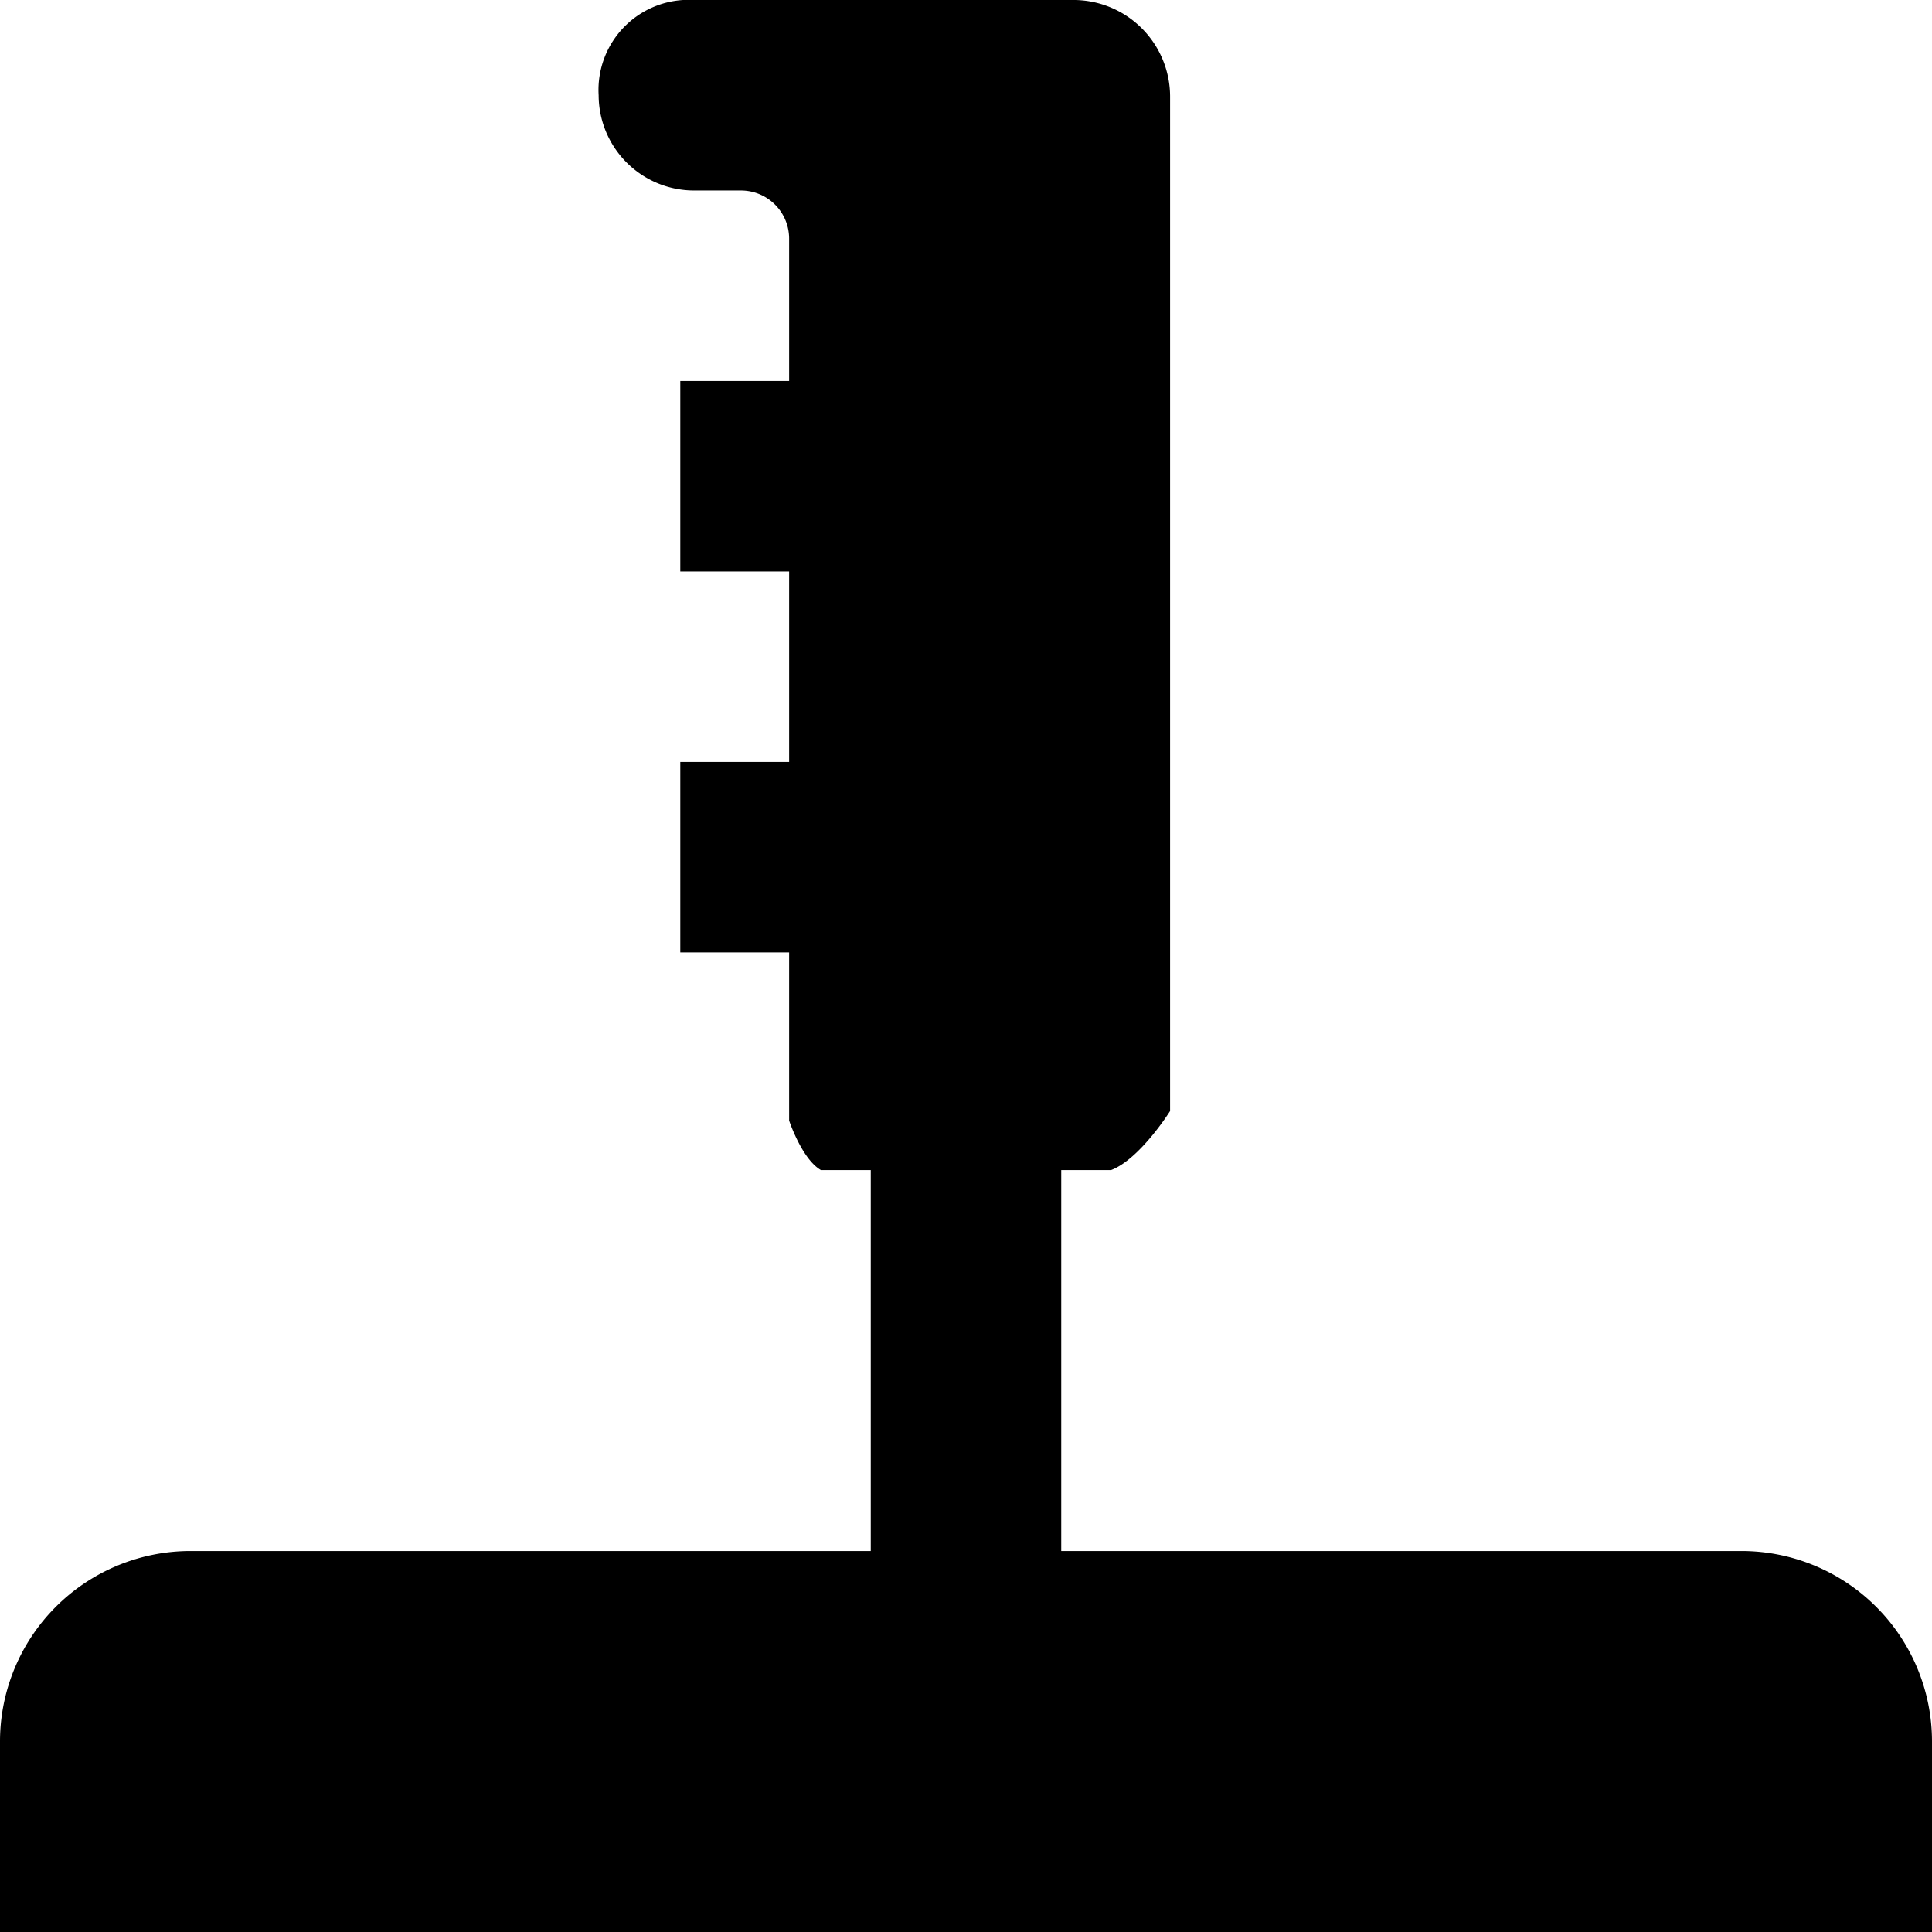<svg xmlns="http://www.w3.org/2000/svg" width="71" height="71" viewBox="0 0 71 71"><title>アセット 12</title><g data-name="レイヤー 2"><path d="M71 64v7H0v-7a7 7 0 0 1 7-7h25V43h-1.83c-.7-.4-1.17-1.82-1.17-1.82V35h-4v-7h4v-7h-4v-7h4V8.78A1.77 1.77 0 0 0 27.23 7H25.5A3.51 3.51 0 0 1 22 3.5 3.31 3.31 0 0 1 25.5 0h14A3.55 3.55 0 0 1 43 3.55v37.28S41.89 42.6 40.83 43H39v14h25a7 7 0 0 1 7 7z" data-name="レイヤー 1"/></g></svg>